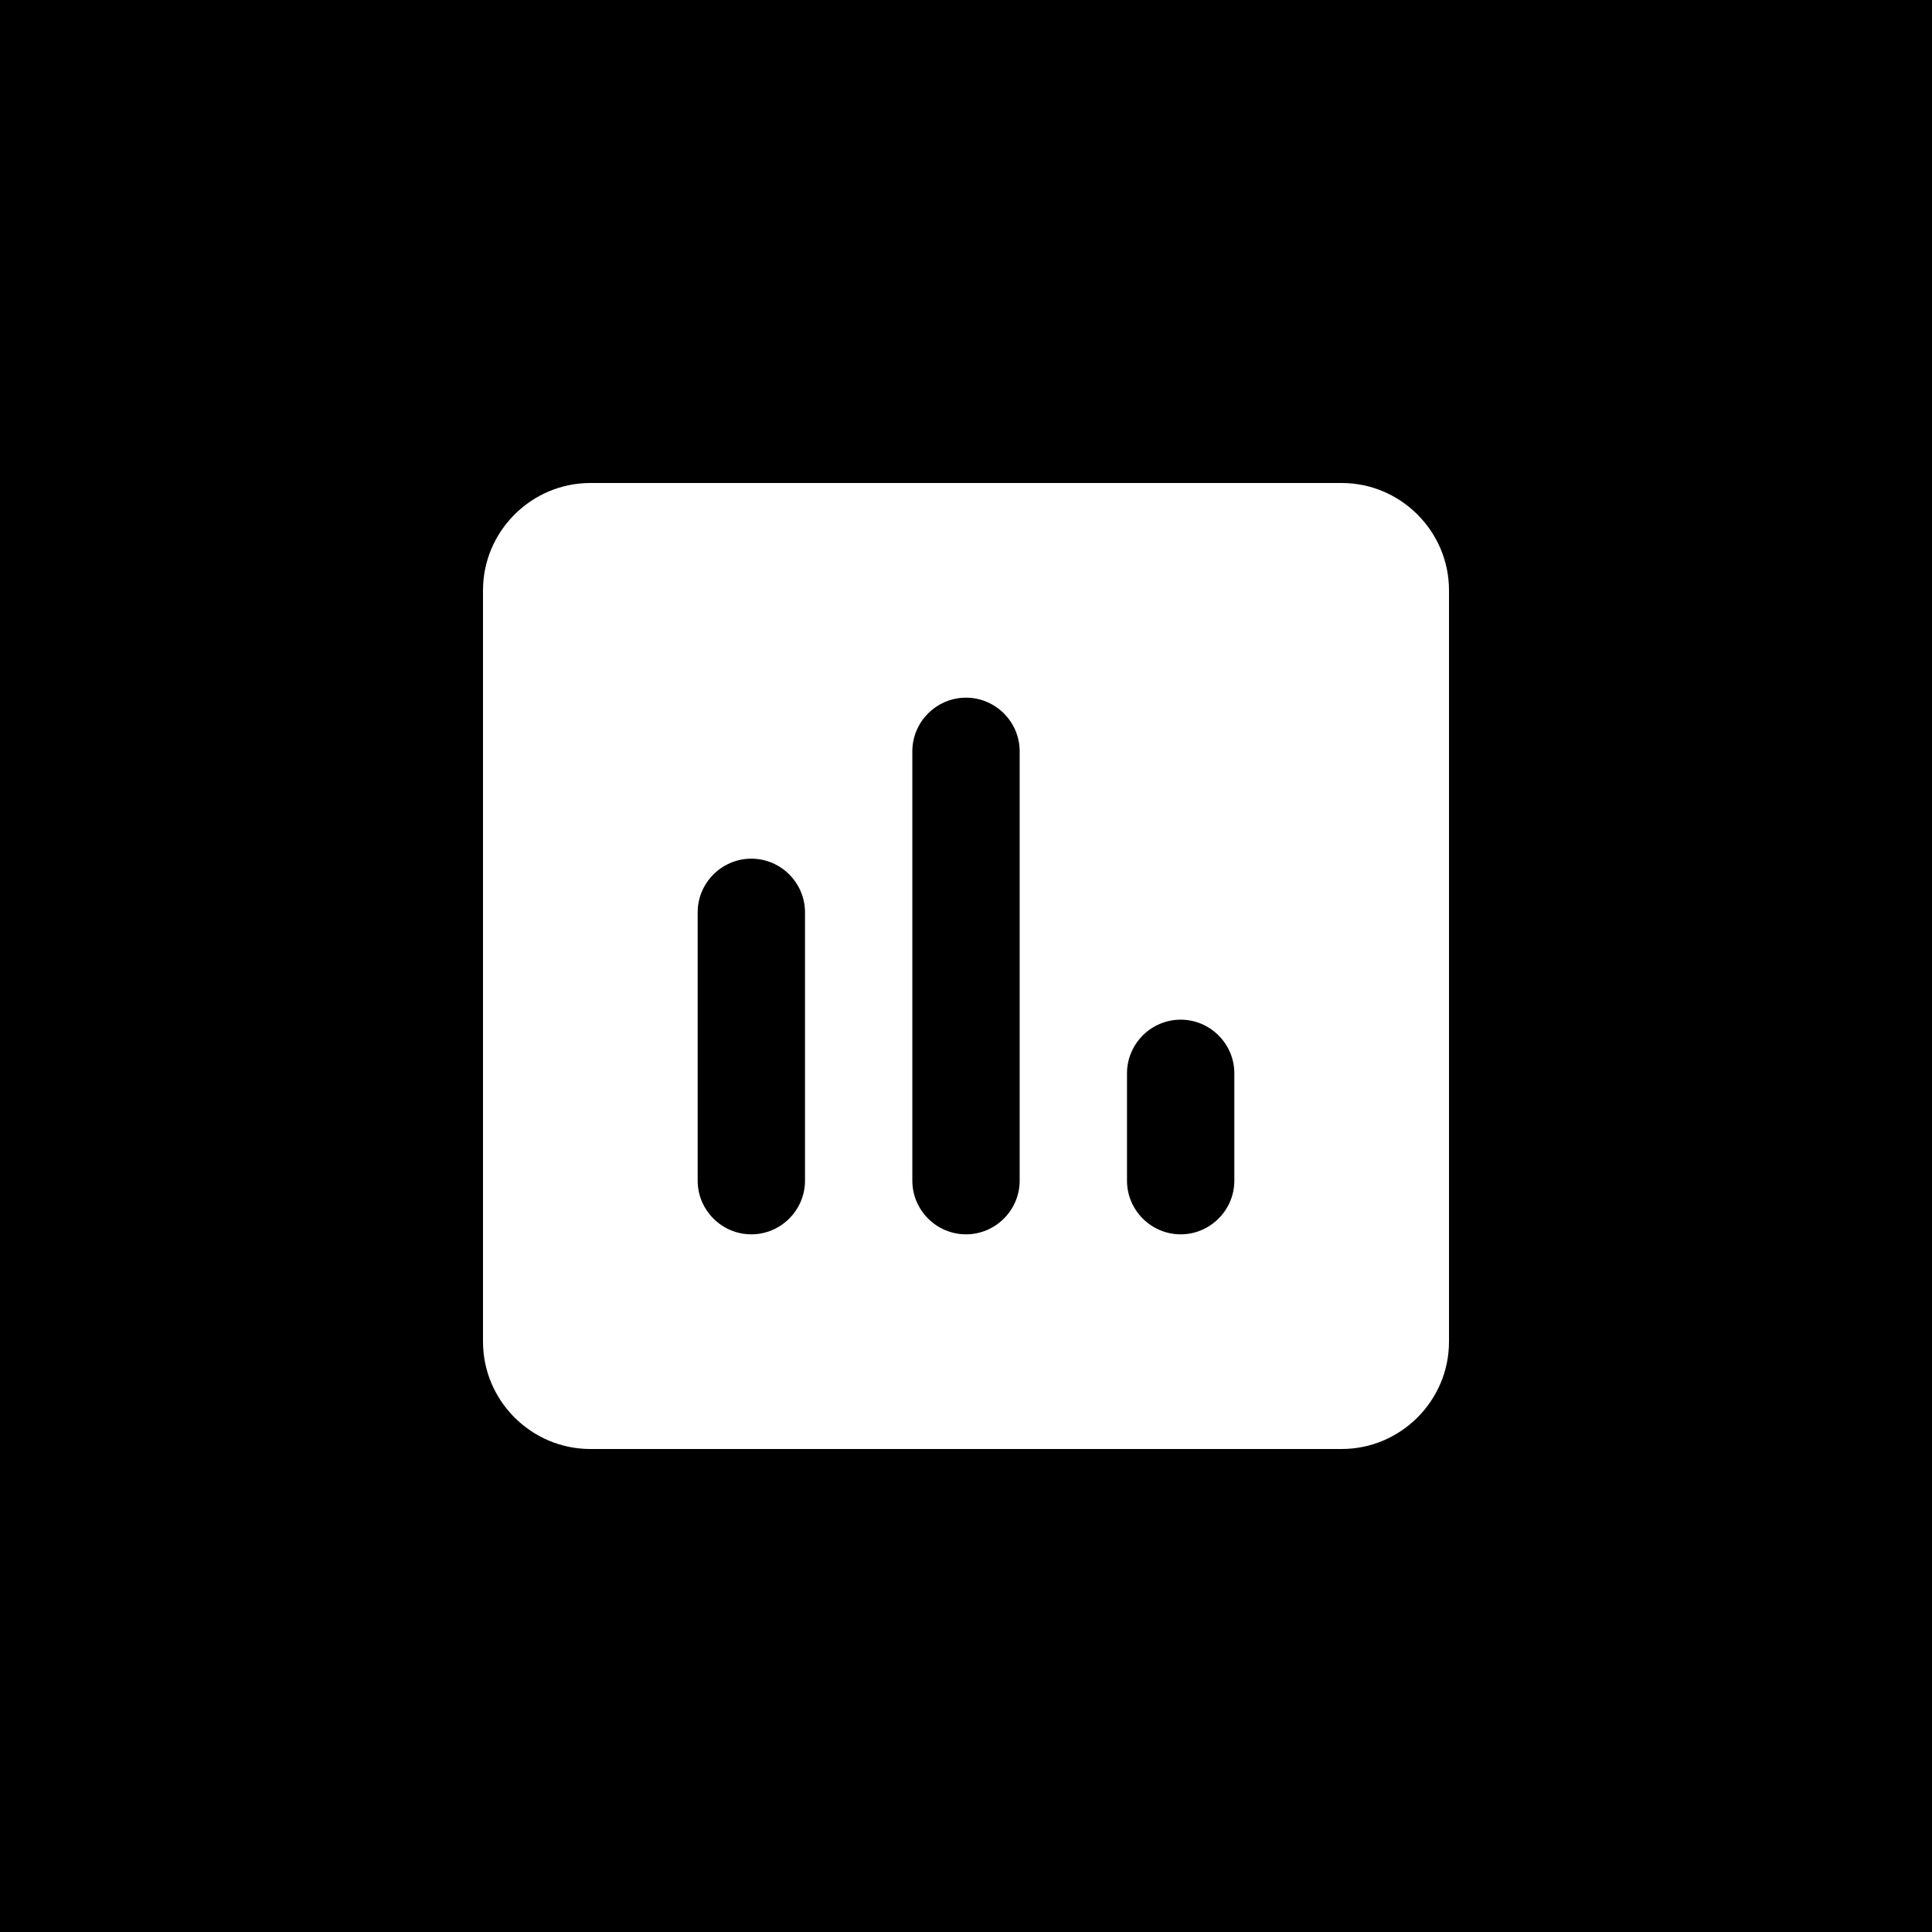 <svg width="72" height="72" viewBox="0 0 72 72" fill="none" xmlns="http://www.w3.org/2000/svg">
<rect x="0" y="0" width="72" height="72" fill="#808080" stroke="none"/>
<g clip-path="url(#clip0_13_83)">
<path fill-rule="evenodd" clip-rule="evenodd" d="M0 0H72V72H0V0Z" fill="black"/>
<path d="M50 18H22C19.8 18 18 19.8 18 22V50C18 52.2 19.8 54 22 54H50C52.2 54 54 52.2 54 50V22C54 19.8 52.2 18 50 18ZM28 46C26.9 46 26 45.1 26 44V34C26 32.9 26.9 32 28 32C29.1 32 30 32.9 30 34V44C30 45.1 29.1 46 28 46ZM36 46C34.9 46 34 45.1 34 44V28C34 26.9 34.9 26 36 26C37.1 26 38 26.9 38 28V44C38 45.1 37.1 46 36 46ZM44 46C42.9 46 42 45.1 42 44V40C42 38.9 42.9 38 44 38C45.1 38 46 38.9 46 40V44C46 45.1 45.1 46 44 46Z" fill="white"/>
</g>
<defs>
<clipPath id="clip0_13_83">
<rect width="72" height="72" fill="white"/>
</clipPath>
</defs>
</svg>
